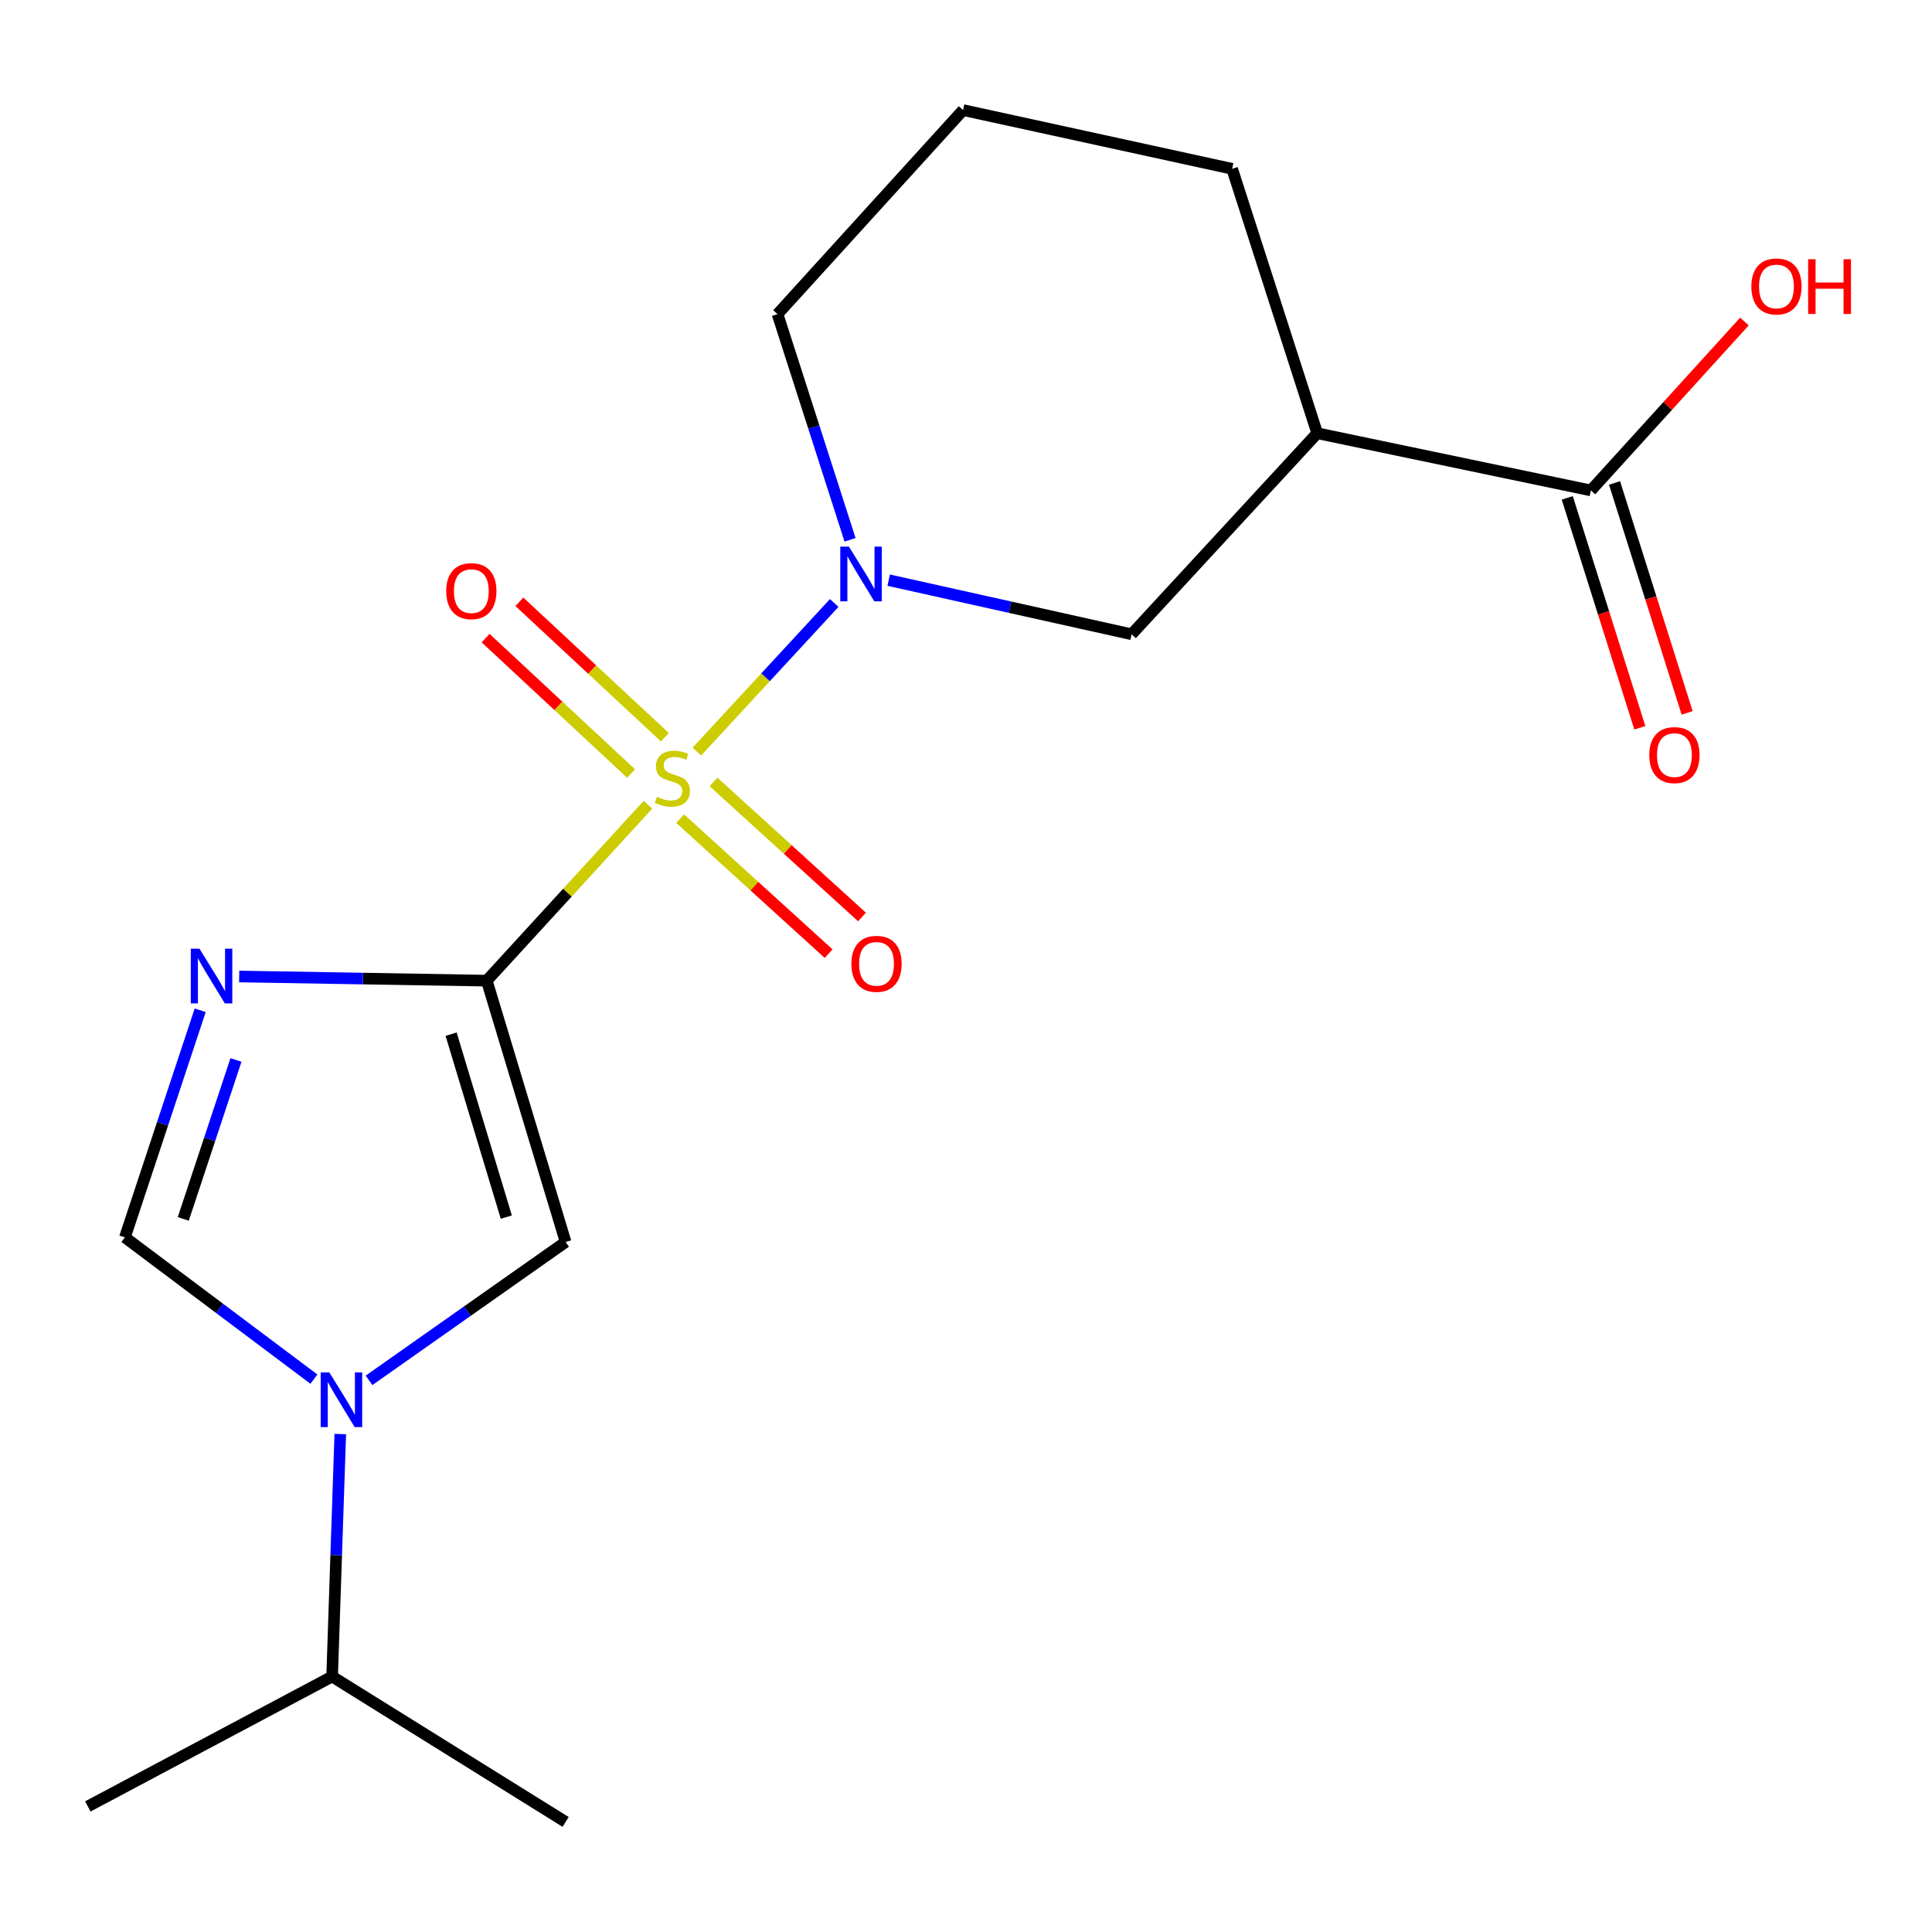 <?xml version='1.0' encoding='iso-8859-1'?>
<svg version='1.1' baseProfile='full'
              xmlns='http://www.w3.org/2000/svg'
                      xmlns:rdkit='http://www.rdkit.org/xml'
                      xmlns:xlink='http://www.w3.org/1999/xlink'
                  xml:space='preserve'
width='1000px' height='1000px' viewBox='0 0 1000 1000'>
<!-- END OF HEADER -->
<rect style='opacity:1.0;fill:#FFFFFF;stroke:none' width='1000' height='1000' x='0' y='0'> </rect>
<path class='bond-0' d='M 335.388,416.519 L 293.669,462.053' style='fill:none;fill-rule:evenodd;stroke:#CCCC00;stroke-width:6px;stroke-linecap:butt;stroke-linejoin:miter;stroke-opacity:1' />
<path class='bond-0' d='M 293.669,462.053 L 251.949,507.587' style='fill:none;fill-rule:evenodd;stroke:#000000;stroke-width:6px;stroke-linecap:butt;stroke-linejoin:miter;stroke-opacity:1' />
<path class='bond-2' d='M 360.7,389.015 L 396.248,350.559' style='fill:none;fill-rule:evenodd;stroke:#CCCC00;stroke-width:6px;stroke-linecap:butt;stroke-linejoin:miter;stroke-opacity:1' />
<path class='bond-2' d='M 396.248,350.559 L 431.797,312.103' style='fill:none;fill-rule:evenodd;stroke:#0000FF;stroke-width:6px;stroke-linecap:butt;stroke-linejoin:miter;stroke-opacity:1' />
<path class='bond-9' d='M 344.134,381.575 L 306.482,346.534' style='fill:none;fill-rule:evenodd;stroke:#CCCC00;stroke-width:6px;stroke-linecap:butt;stroke-linejoin:miter;stroke-opacity:1' />
<path class='bond-9' d='M 306.482,346.534 L 268.83,311.493' style='fill:none;fill-rule:evenodd;stroke:#FF0000;stroke-width:6px;stroke-linecap:butt;stroke-linejoin:miter;stroke-opacity:1' />
<path class='bond-9' d='M 326.646,400.365 L 288.994,365.324' style='fill:none;fill-rule:evenodd;stroke:#CCCC00;stroke-width:6px;stroke-linecap:butt;stroke-linejoin:miter;stroke-opacity:1' />
<path class='bond-9' d='M 288.994,365.324 L 251.342,330.283' style='fill:none;fill-rule:evenodd;stroke:#FF0000;stroke-width:6px;stroke-linecap:butt;stroke-linejoin:miter;stroke-opacity:1' />
<path class='bond-10' d='M 352.039,423.726 L 390.471,458.673' style='fill:none;fill-rule:evenodd;stroke:#CCCC00;stroke-width:6px;stroke-linecap:butt;stroke-linejoin:miter;stroke-opacity:1' />
<path class='bond-10' d='M 390.471,458.673 L 428.904,493.619' style='fill:none;fill-rule:evenodd;stroke:#FF0000;stroke-width:6px;stroke-linecap:butt;stroke-linejoin:miter;stroke-opacity:1' />
<path class='bond-10' d='M 369.308,404.735 L 407.741,439.681' style='fill:none;fill-rule:evenodd;stroke:#CCCC00;stroke-width:6px;stroke-linecap:butt;stroke-linejoin:miter;stroke-opacity:1' />
<path class='bond-10' d='M 407.741,439.681 L 446.173,474.628' style='fill:none;fill-rule:evenodd;stroke:#FF0000;stroke-width:6px;stroke-linecap:butt;stroke-linejoin:miter;stroke-opacity:1' />
<path class='bond-1' d='M 251.949,507.587 L 187.875,506.509' style='fill:none;fill-rule:evenodd;stroke:#000000;stroke-width:6px;stroke-linecap:butt;stroke-linejoin:miter;stroke-opacity:1' />
<path class='bond-1' d='M 187.875,506.509 L 123.801,505.431' style='fill:none;fill-rule:evenodd;stroke:#0000FF;stroke-width:6px;stroke-linecap:butt;stroke-linejoin:miter;stroke-opacity:1' />
<path class='bond-3' d='M 251.949,507.587 L 292.763,642.849' style='fill:none;fill-rule:evenodd;stroke:#000000;stroke-width:6px;stroke-linecap:butt;stroke-linejoin:miter;stroke-opacity:1' />
<path class='bond-3' d='M 233.497,535.291 L 262.066,629.975' style='fill:none;fill-rule:evenodd;stroke:#000000;stroke-width:6px;stroke-linecap:butt;stroke-linejoin:miter;stroke-opacity:1' />
<path class='bond-5' d='M 103.623,522.913 L 84.136,581.684' style='fill:none;fill-rule:evenodd;stroke:#0000FF;stroke-width:6px;stroke-linecap:butt;stroke-linejoin:miter;stroke-opacity:1' />
<path class='bond-5' d='M 84.136,581.684 L 64.649,640.454' style='fill:none;fill-rule:evenodd;stroke:#000000;stroke-width:6px;stroke-linecap:butt;stroke-linejoin:miter;stroke-opacity:1' />
<path class='bond-5' d='M 122.142,548.623 L 108.501,589.762' style='fill:none;fill-rule:evenodd;stroke:#0000FF;stroke-width:6px;stroke-linecap:butt;stroke-linejoin:miter;stroke-opacity:1' />
<path class='bond-5' d='M 108.501,589.762 L 94.86,630.901' style='fill:none;fill-rule:evenodd;stroke:#000000;stroke-width:6px;stroke-linecap:butt;stroke-linejoin:miter;stroke-opacity:1' />
<path class='bond-7' d='M 459.994,300.291 L 522.857,314.296' style='fill:none;fill-rule:evenodd;stroke:#0000FF;stroke-width:6px;stroke-linecap:butt;stroke-linejoin:miter;stroke-opacity:1' />
<path class='bond-7' d='M 522.857,314.296 L 585.721,328.301' style='fill:none;fill-rule:evenodd;stroke:#000000;stroke-width:6px;stroke-linecap:butt;stroke-linejoin:miter;stroke-opacity:1' />
<path class='bond-13' d='M 439.981,279.407 L 421.212,220.999' style='fill:none;fill-rule:evenodd;stroke:#0000FF;stroke-width:6px;stroke-linecap:butt;stroke-linejoin:miter;stroke-opacity:1' />
<path class='bond-13' d='M 421.212,220.999 L 402.442,162.592' style='fill:none;fill-rule:evenodd;stroke:#000000;stroke-width:6px;stroke-linecap:butt;stroke-linejoin:miter;stroke-opacity:1' />
<path class='bond-4' d='M 292.763,642.849 L 241.888,678.657' style='fill:none;fill-rule:evenodd;stroke:#000000;stroke-width:6px;stroke-linecap:butt;stroke-linejoin:miter;stroke-opacity:1' />
<path class='bond-4' d='M 241.888,678.657 L 191.012,714.464' style='fill:none;fill-rule:evenodd;stroke:#0000FF;stroke-width:6px;stroke-linecap:butt;stroke-linejoin:miter;stroke-opacity:1' />
<path class='bond-12' d='M 176.127,742.264 L 174.016,805.016' style='fill:none;fill-rule:evenodd;stroke:#0000FF;stroke-width:6px;stroke-linecap:butt;stroke-linejoin:miter;stroke-opacity:1' />
<path class='bond-12' d='M 174.016,805.016 L 171.904,867.769' style='fill:none;fill-rule:evenodd;stroke:#000000;stroke-width:6px;stroke-linecap:butt;stroke-linejoin:miter;stroke-opacity:1' />
<path class='bond-19' d='M 162.482,713.837 L 113.566,677.145' style='fill:none;fill-rule:evenodd;stroke:#0000FF;stroke-width:6px;stroke-linecap:butt;stroke-linejoin:miter;stroke-opacity:1' />
<path class='bond-19' d='M 113.566,677.145 L 64.649,640.454' style='fill:none;fill-rule:evenodd;stroke:#000000;stroke-width:6px;stroke-linecap:butt;stroke-linejoin:miter;stroke-opacity:1' />
<path class='bond-6' d='M 681.795,224.241 L 585.721,328.301' style='fill:none;fill-rule:evenodd;stroke:#000000;stroke-width:6px;stroke-linecap:butt;stroke-linejoin:miter;stroke-opacity:1' />
<path class='bond-8' d='M 681.795,224.241 L 823.446,253.846' style='fill:none;fill-rule:evenodd;stroke:#000000;stroke-width:6px;stroke-linecap:butt;stroke-linejoin:miter;stroke-opacity:1' />
<path class='bond-20' d='M 681.795,224.241 L 637.744,87.381' style='fill:none;fill-rule:evenodd;stroke:#000000;stroke-width:6px;stroke-linecap:butt;stroke-linejoin:miter;stroke-opacity:1' />
<path class='bond-11' d='M 811.207,257.71 L 829.992,317.207' style='fill:none;fill-rule:evenodd;stroke:#000000;stroke-width:6px;stroke-linecap:butt;stroke-linejoin:miter;stroke-opacity:1' />
<path class='bond-11' d='M 829.992,317.207 L 848.777,376.704' style='fill:none;fill-rule:evenodd;stroke:#FF0000;stroke-width:6px;stroke-linecap:butt;stroke-linejoin:miter;stroke-opacity:1' />
<path class='bond-11' d='M 835.686,249.982 L 854.47,309.479' style='fill:none;fill-rule:evenodd;stroke:#000000;stroke-width:6px;stroke-linecap:butt;stroke-linejoin:miter;stroke-opacity:1' />
<path class='bond-11' d='M 854.47,309.479 L 873.255,368.976' style='fill:none;fill-rule:evenodd;stroke:#FF0000;stroke-width:6px;stroke-linecap:butt;stroke-linejoin:miter;stroke-opacity:1' />
<path class='bond-14' d='M 823.446,253.846 L 863.184,210.131' style='fill:none;fill-rule:evenodd;stroke:#000000;stroke-width:6px;stroke-linecap:butt;stroke-linejoin:miter;stroke-opacity:1' />
<path class='bond-14' d='M 863.184,210.131 L 902.922,166.417' style='fill:none;fill-rule:evenodd;stroke:#FF0000;stroke-width:6px;stroke-linecap:butt;stroke-linejoin:miter;stroke-opacity:1' />
<path class='bond-17' d='M 171.904,867.769 L 292.763,943.023' style='fill:none;fill-rule:evenodd;stroke:#000000;stroke-width:6px;stroke-linecap:butt;stroke-linejoin:miter;stroke-opacity:1' />
<path class='bond-18' d='M 171.904,867.769 L 45.455,935.008' style='fill:none;fill-rule:evenodd;stroke:#000000;stroke-width:6px;stroke-linecap:butt;stroke-linejoin:miter;stroke-opacity:1' />
<path class='bond-16' d='M 402.442,162.592 L 498.488,56.977' style='fill:none;fill-rule:evenodd;stroke:#000000;stroke-width:6px;stroke-linecap:butt;stroke-linejoin:miter;stroke-opacity:1' />
<path class='bond-15' d='M 637.744,87.381 L 498.488,56.977' style='fill:none;fill-rule:evenodd;stroke:#000000;stroke-width:6px;stroke-linecap:butt;stroke-linejoin:miter;stroke-opacity:1' />
<path  class='atom-0' d='M 340.024 412.448
Q 340.344 412.568, 341.664 413.128
Q 342.984 413.688, 344.424 414.048
Q 345.904 414.368, 347.344 414.368
Q 350.024 414.368, 351.584 413.088
Q 353.144 411.768, 353.144 409.488
Q 353.144 407.928, 352.344 406.968
Q 351.584 406.008, 350.384 405.488
Q 349.184 404.968, 347.184 404.368
Q 344.664 403.608, 343.144 402.888
Q 341.664 402.168, 340.584 400.648
Q 339.544 399.128, 339.544 396.568
Q 339.544 393.008, 341.944 390.808
Q 344.384 388.608, 349.184 388.608
Q 352.464 388.608, 356.184 390.168
L 355.264 393.248
Q 351.864 391.848, 349.304 391.848
Q 346.544 391.848, 345.024 393.008
Q 343.504 394.128, 343.544 396.088
Q 343.544 397.608, 344.304 398.528
Q 345.104 399.448, 346.224 399.968
Q 347.384 400.488, 349.304 401.088
Q 351.864 401.888, 353.384 402.688
Q 354.904 403.488, 355.984 405.128
Q 357.104 406.728, 357.104 409.488
Q 357.104 413.408, 354.464 415.528
Q 351.864 417.608, 347.504 417.608
Q 344.984 417.608, 343.064 417.048
Q 341.184 416.528, 338.944 415.608
L 340.024 412.448
' fill='#CCCC00'/>
<path  class='atom-2' d='M 103.239 491.031
L 112.519 506.031
Q 113.439 507.511, 114.919 510.191
Q 116.399 512.871, 116.479 513.031
L 116.479 491.031
L 120.239 491.031
L 120.239 519.351
L 116.359 519.351
L 106.399 502.951
Q 105.239 501.031, 103.999 498.831
Q 102.799 496.631, 102.439 495.951
L 102.439 519.351
L 98.759 519.351
L 98.759 491.031
L 103.239 491.031
' fill='#0000FF'/>
<path  class='atom-3' d='M 439.407 282.939
L 448.687 297.939
Q 449.607 299.419, 451.087 302.099
Q 452.567 304.779, 452.647 304.939
L 452.647 282.939
L 456.407 282.939
L 456.407 311.259
L 452.527 311.259
L 442.567 294.859
Q 441.407 292.939, 440.167 290.739
Q 438.967 288.539, 438.607 287.859
L 438.607 311.259
L 434.927 311.259
L 434.927 282.939
L 439.407 282.939
' fill='#0000FF'/>
<path  class='atom-5' d='M 170.464 710.36
L 179.744 725.36
Q 180.664 726.84, 182.144 729.52
Q 183.624 732.2, 183.704 732.36
L 183.704 710.36
L 187.464 710.36
L 187.464 738.68
L 183.584 738.68
L 173.624 722.28
Q 172.464 720.36, 171.224 718.16
Q 170.024 715.96, 169.664 715.28
L 169.664 738.68
L 165.984 738.68
L 165.984 710.36
L 170.464 710.36
' fill='#0000FF'/>
<path  class='atom-10' d='M 230.963 305.964
Q 230.963 299.164, 234.323 295.364
Q 237.683 291.564, 243.963 291.564
Q 250.243 291.564, 253.603 295.364
Q 256.963 299.164, 256.963 305.964
Q 256.963 312.844, 253.563 316.764
Q 250.163 320.644, 243.963 320.644
Q 237.723 320.644, 234.323 316.764
Q 230.963 312.884, 230.963 305.964
M 243.963 317.444
Q 248.283 317.444, 250.603 314.564
Q 252.963 311.644, 252.963 305.964
Q 252.963 300.404, 250.603 297.604
Q 248.283 294.764, 243.963 294.764
Q 239.643 294.764, 237.283 297.564
Q 234.963 300.364, 234.963 305.964
Q 234.963 311.684, 237.283 314.564
Q 239.643 317.444, 243.963 317.444
' fill='#FF0000'/>
<path  class='atom-11' d='M 440.681 498.882
Q 440.681 492.082, 444.041 488.282
Q 447.401 484.482, 453.681 484.482
Q 459.961 484.482, 463.321 488.282
Q 466.681 492.082, 466.681 498.882
Q 466.681 505.762, 463.281 509.682
Q 459.881 513.562, 453.681 513.562
Q 447.441 513.562, 444.041 509.682
Q 440.681 505.802, 440.681 498.882
M 453.681 510.362
Q 458.001 510.362, 460.321 507.482
Q 462.681 504.562, 462.681 498.882
Q 462.681 493.322, 460.321 490.522
Q 458.001 487.682, 453.681 487.682
Q 449.361 487.682, 447.001 490.482
Q 444.681 493.282, 444.681 498.882
Q 444.681 504.602, 447.001 507.482
Q 449.361 510.362, 453.681 510.362
' fill='#FF0000'/>
<path  class='atom-12' d='M 853.671 390.829
Q 853.671 384.029, 857.031 380.229
Q 860.391 376.429, 866.671 376.429
Q 872.951 376.429, 876.311 380.229
Q 879.671 384.029, 879.671 390.829
Q 879.671 397.709, 876.271 401.629
Q 872.871 405.509, 866.671 405.509
Q 860.431 405.509, 857.031 401.629
Q 853.671 397.749, 853.671 390.829
M 866.671 402.309
Q 870.991 402.309, 873.311 399.429
Q 875.671 396.509, 875.671 390.829
Q 875.671 385.269, 873.311 382.469
Q 870.991 379.629, 866.671 379.629
Q 862.351 379.629, 859.991 382.429
Q 857.671 385.229, 857.671 390.829
Q 857.671 396.549, 859.991 399.429
Q 862.351 402.309, 866.671 402.309
' fill='#FF0000'/>
<path  class='atom-15' d='M 906.492 148.269
Q 906.492 141.469, 909.852 137.669
Q 913.212 133.869, 919.492 133.869
Q 925.772 133.869, 929.132 137.669
Q 932.492 141.469, 932.492 148.269
Q 932.492 155.149, 929.092 159.069
Q 925.692 162.949, 919.492 162.949
Q 913.252 162.949, 909.852 159.069
Q 906.492 155.189, 906.492 148.269
M 919.492 159.749
Q 923.812 159.749, 926.132 156.869
Q 928.492 153.949, 928.492 148.269
Q 928.492 142.709, 926.132 139.909
Q 923.812 137.069, 919.492 137.069
Q 915.172 137.069, 912.812 139.869
Q 910.492 142.669, 910.492 148.269
Q 910.492 153.989, 912.812 156.869
Q 915.172 159.749, 919.492 159.749
' fill='#FF0000'/>
<path  class='atom-15' d='M 935.892 134.189
L 939.732 134.189
L 939.732 146.229
L 954.212 146.229
L 954.212 134.189
L 958.052 134.189
L 958.052 162.509
L 954.212 162.509
L 954.212 149.429
L 939.732 149.429
L 939.732 162.509
L 935.892 162.509
L 935.892 134.189
' fill='#FF0000'/>
</svg>

